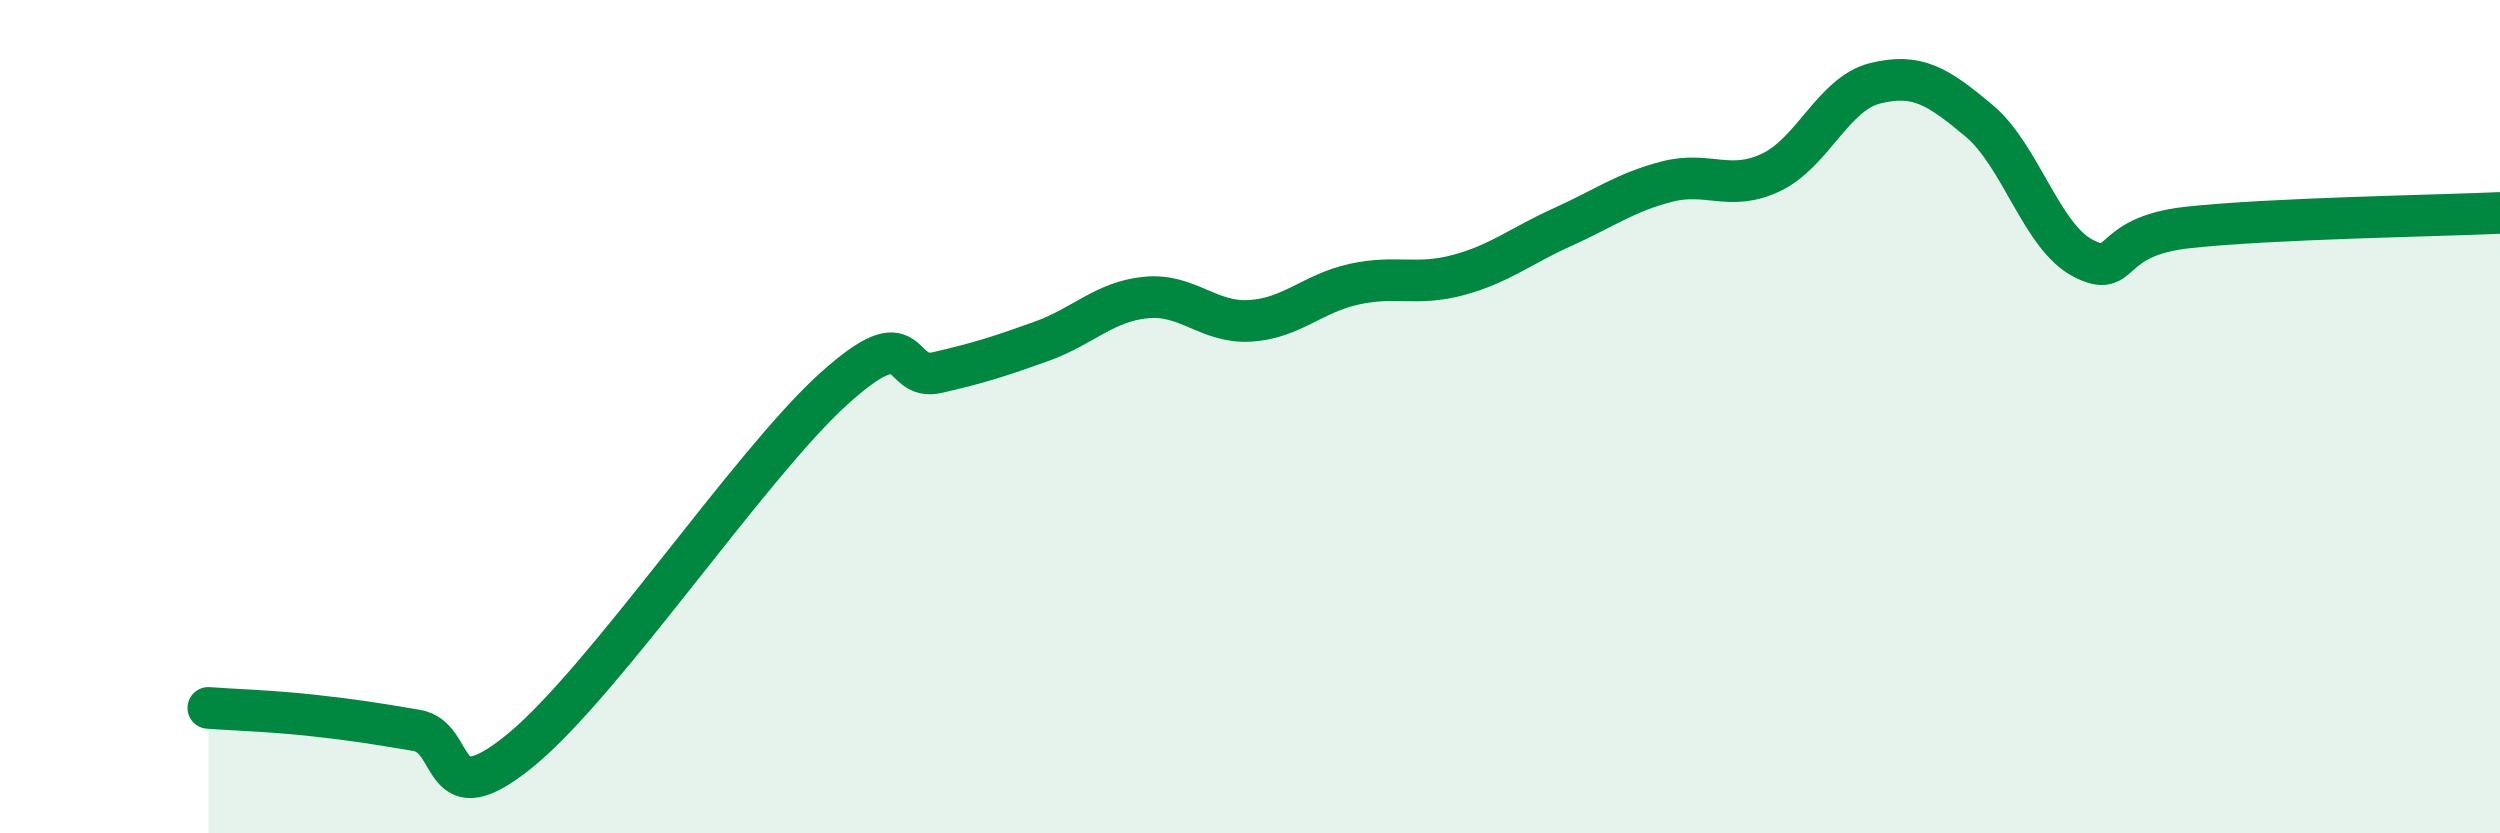 
    <svg width="60" height="20" viewBox="0 0 60 20" xmlns="http://www.w3.org/2000/svg">
      <path
        d="M 5,16.99 C 5.5,17.03 6.5,17.06 7.5,17.17 C 8.5,17.28 9,17.36 10,17.53 C 11,17.7 10.5,19.64 12.5,18 C 14.5,16.36 18,11.15 20,9.34 C 22,7.53 21.5,9.17 22.5,8.94 C 23.5,8.71 24,8.55 25,8.19 C 26,7.83 26.5,7.24 27.5,7.14 C 28.5,7.04 29,7.76 30,7.7 C 31,7.64 31.5,7.04 32.5,6.82 C 33.5,6.6 34,6.87 35,6.6 C 36,6.33 36.5,5.9 37.5,5.45 C 38.5,5 39,4.62 40,4.36 C 41,4.1 41.5,4.61 42.5,4.14 C 43.5,3.67 44,2.25 45,2 C 46,1.75 46.5,2.06 47.5,2.9 C 48.5,3.74 49,5.69 50,6.2 C 51,6.71 50.5,5.68 52.5,5.46 C 54.5,5.24 58.5,5.18 60,5.11L60 20L5 20Z"
        fill="#008740"
        opacity="0.1"
        stroke-linecap="round"
        stroke-linejoin="round"
      />
      <path
        d="M 5,16.99 C 5.5,17.03 6.5,17.06 7.5,17.17 C 8.5,17.28 9,17.36 10,17.53 C 11,17.7 10.5,19.64 12.5,18 C 14.5,16.36 18,11.15 20,9.34 C 22,7.53 21.5,9.17 22.5,8.94 C 23.5,8.71 24,8.55 25,8.19 C 26,7.83 26.5,7.24 27.5,7.14 C 28.5,7.04 29,7.76 30,7.7 C 31,7.64 31.5,7.04 32.5,6.82 C 33.5,6.6 34,6.87 35,6.6 C 36,6.33 36.5,5.9 37.5,5.45 C 38.5,5 39,4.62 40,4.36 C 41,4.1 41.5,4.61 42.5,4.14 C 43.5,3.67 44,2.25 45,2 C 46,1.75 46.5,2.06 47.5,2.9 C 48.5,3.74 49,5.69 50,6.2 C 51,6.71 50.5,5.68 52.5,5.46 C 54.5,5.24 58.5,5.18 60,5.11"
        stroke="#008740"
        stroke-width="1"
        fill="none"
        stroke-linecap="round"
        stroke-linejoin="round"
      />
    </svg>
  